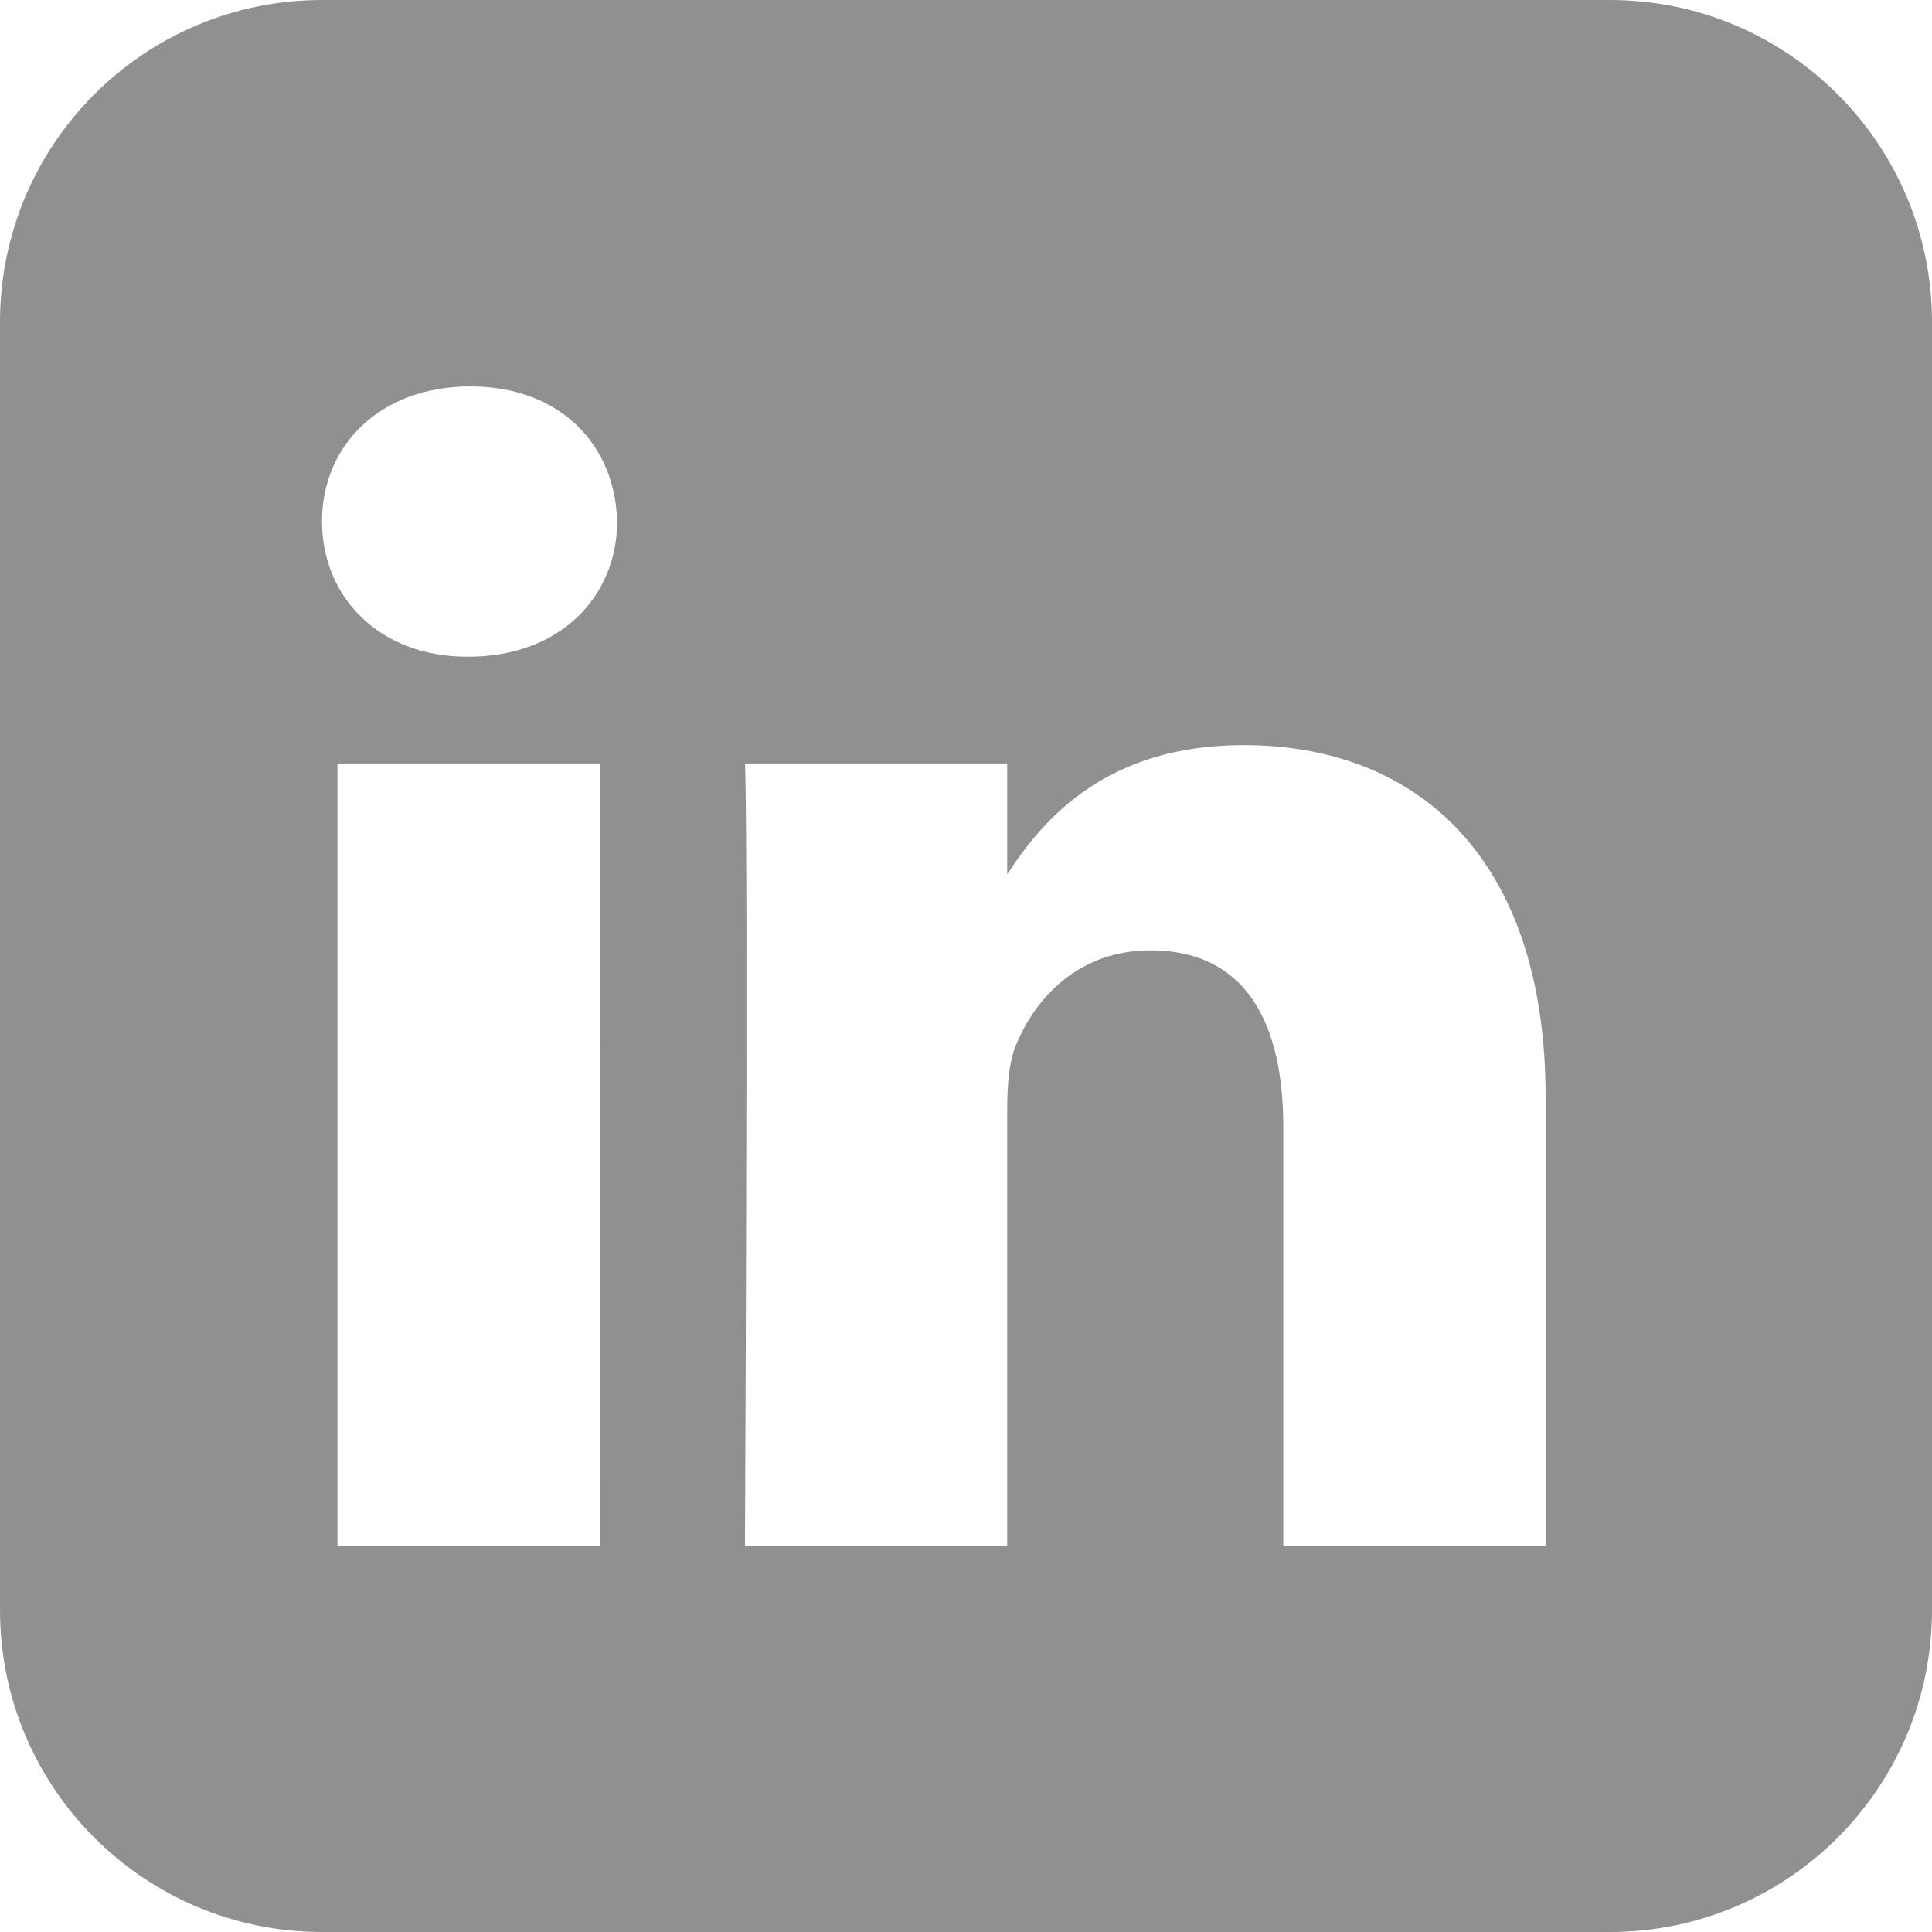 <svg width="30" height="30" viewBox="0 0 30 30" fill="none" xmlns="http://www.w3.org/2000/svg">
<path opacity="0.5" d="M25 0C27.761 0 30 2.239 30 5V25C30 27.761 27.761 30 25 30H5C2.239 30 0 27.761 0 25V5C0 2.239 2.239 0 5 0H25ZM9.313 11.855H5.24V24H9.314L9.313 11.855ZM19.311 11.57C17.202 11.57 16.229 12.691 15.68 13.515L15.64 13.574L15.64 11.855H11.568C11.583 12.186 11.59 13.353 11.591 14.84L11.591 16.008C11.591 16.109 11.591 16.211 11.591 16.313L11.59 16.934C11.586 19.961 11.571 23.305 11.568 23.905L11.568 24L15.64 24V17.218C15.64 16.855 15.667 16.492 15.774 16.233C16.069 15.508 16.739 14.757 17.864 14.757C19.338 14.757 19.927 15.87 19.927 17.503V24H24V17.036C24 13.306 21.991 11.57 19.311 11.57ZM7.304 6C5.91 6 5 6.907 5 8.098C5 9.264 5.884 10.197 7.251 10.197H7.277C8.697 10.197 9.582 9.264 9.582 8.098C9.555 6.907 8.697 6 7.304 6Z" fill="#222222"/>
</svg>
